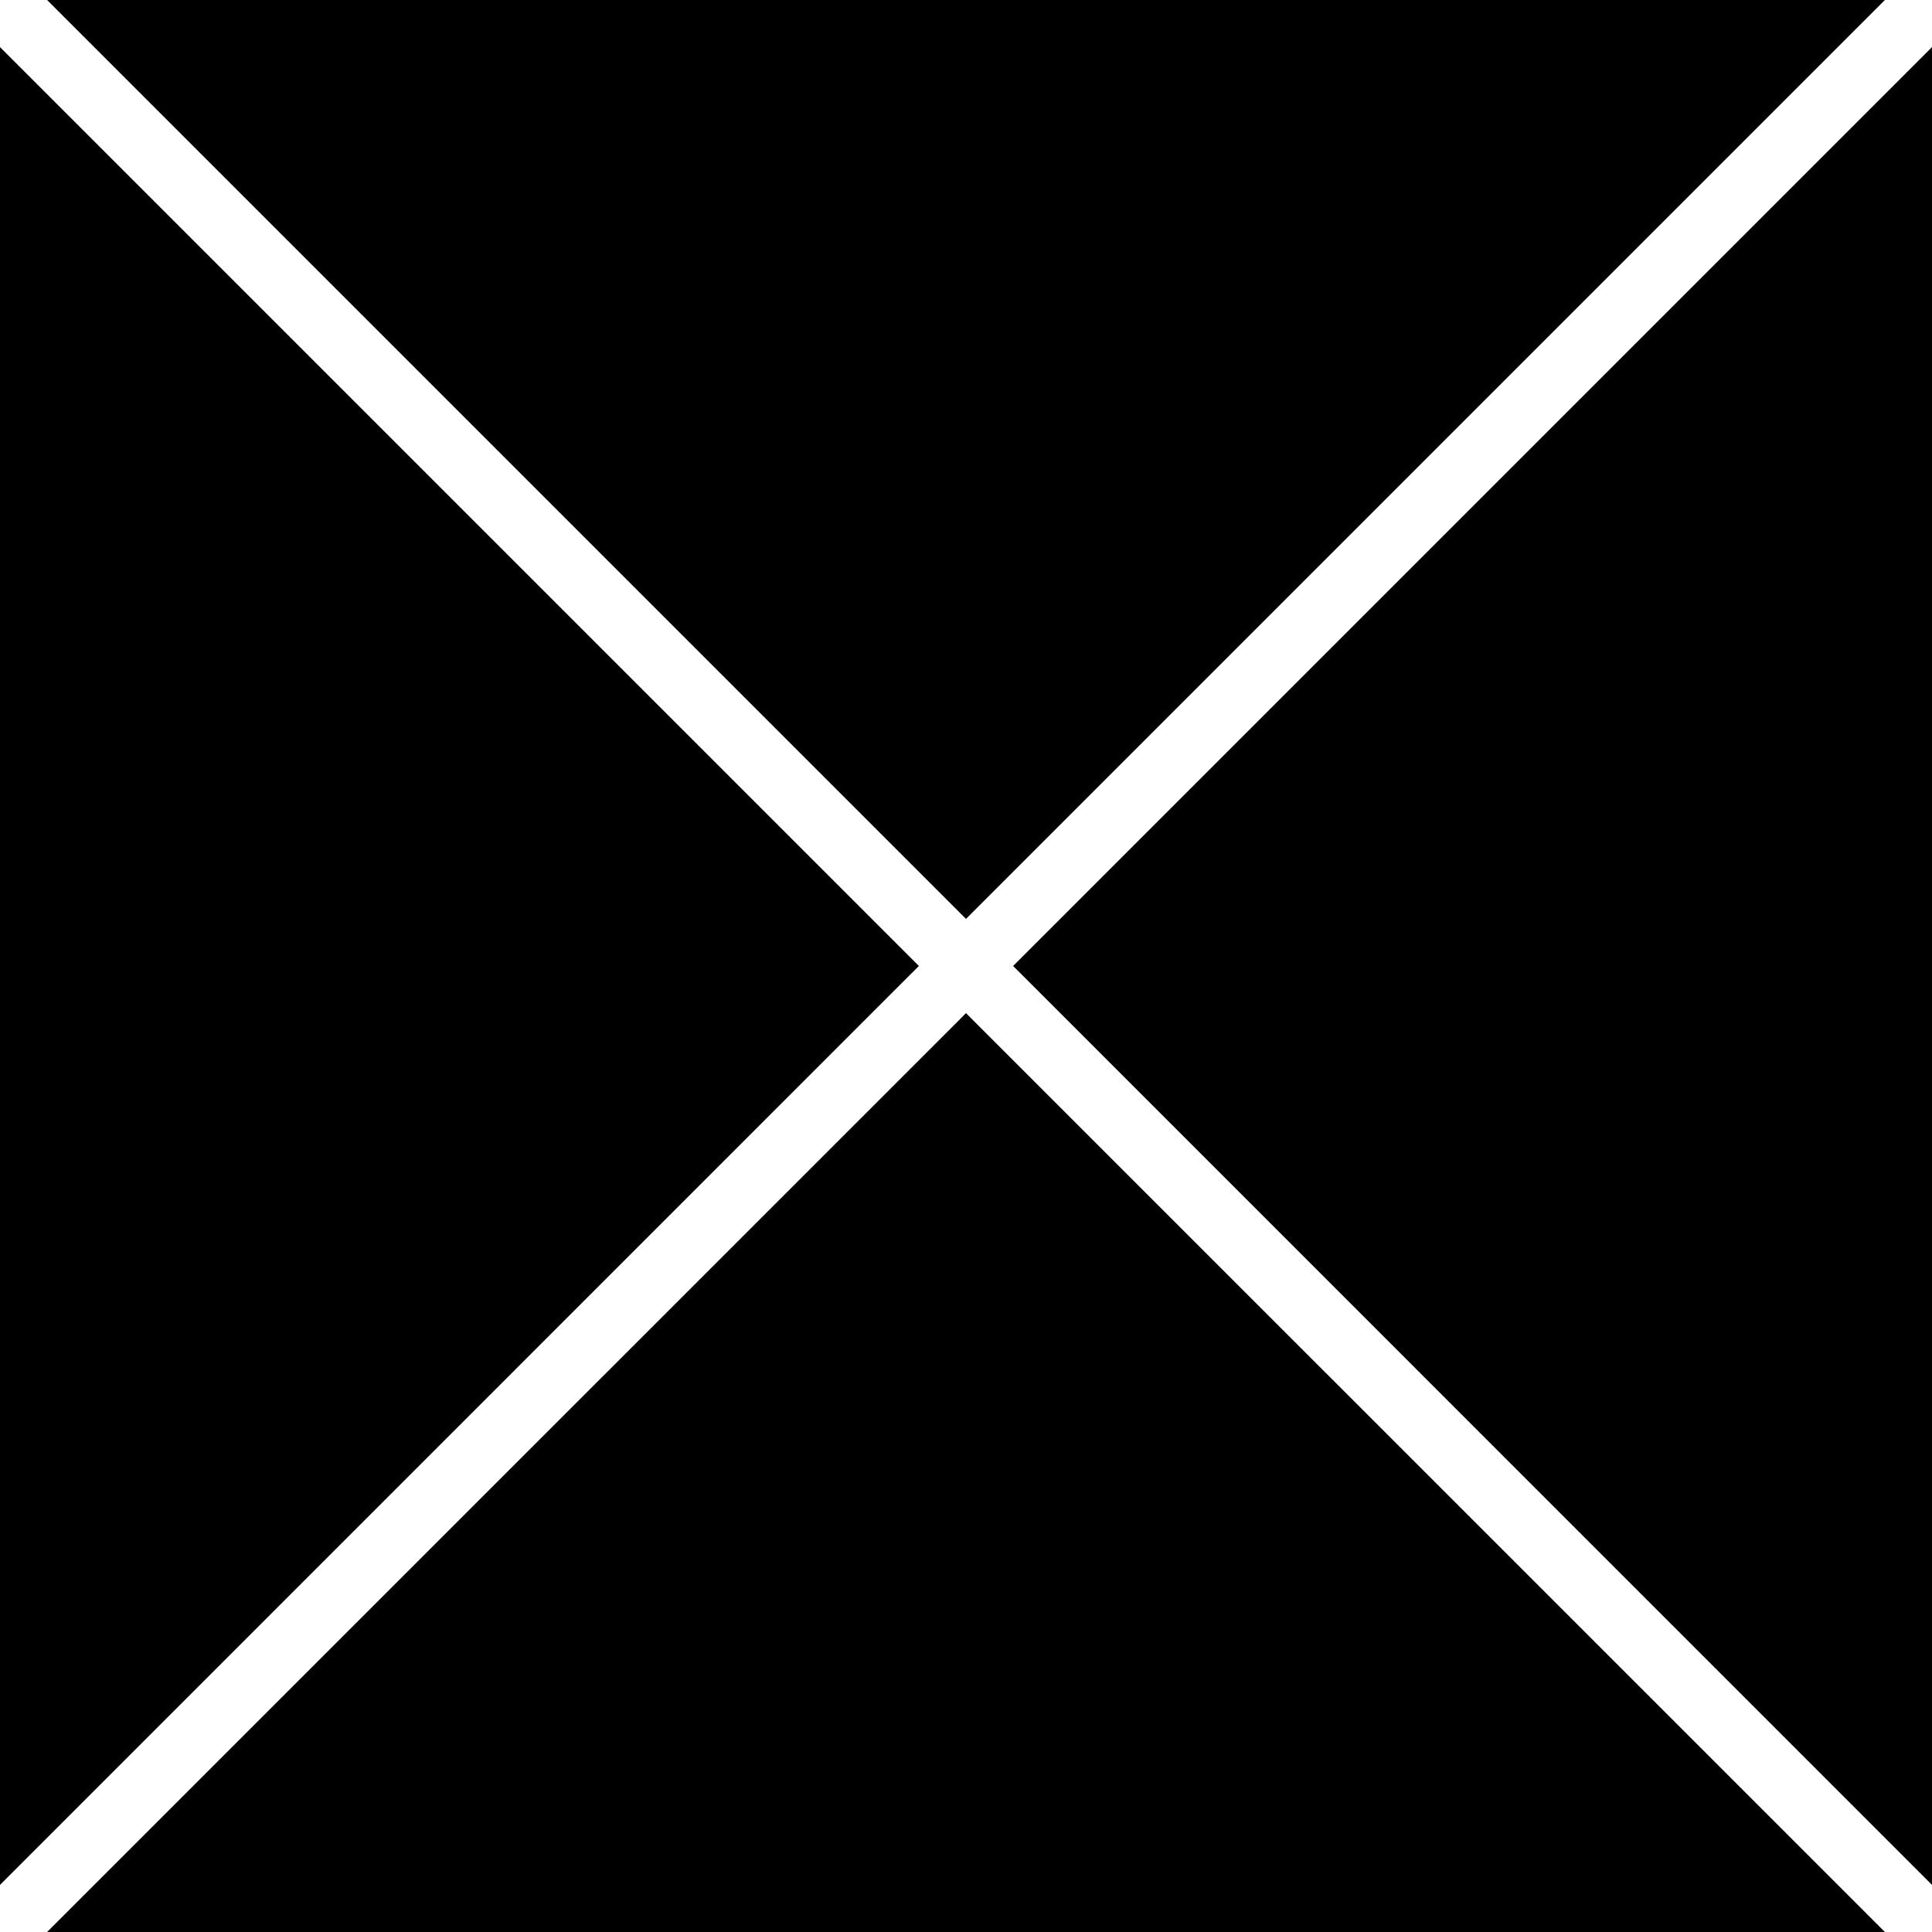 <?xml version="1.0" encoding="UTF-8" standalone="no"?>
<svg
   width="29"
   height="29"
   viewBox="0 0 29 29"
   fill="none"
   version="1.1"
   id="svg2"
   sodipodi:docname="close-box.svg"
   inkscape:version="1.4 (86a8ad7, 2024-10-11)"
   xmlns:inkscape="http://www.inkscape.org/namespaces/inkscape"
   xmlns:sodipodi="http://sodipodi.sourceforge.net/DTD/sodipodi-0.dtd"
   xmlns="http://www.w3.org/2000/svg"
   xmlns:svg="http://www.w3.org/2000/svg">
  <defs
     id="defs2" />
  <sodipodi:namedview
     id="namedview2"
     pagecolor="#ffffff"
     bordercolor="#000000"
     borderopacity="0.25"
     inkscape:showpageshadow="2"
     inkscape:pageopacity="0.0"
     inkscape:pagecheckerboard="0"
     inkscape:deskcolor="#d1d1d1"
     inkscape:zoom="22.627417"
     inkscape:cx="20.660776"
     inkscape:cy="11.600971"
     inkscape:window-width="2560"
     inkscape:window-height="1387"
     inkscape:window-x="2552"
     inkscape:window-y="-8"
     inkscape:window-maximized="1"
     inkscape:current-layer="svg2" />
  <rect
     style="fill:#ffffff;stroke-width:10.388"
     id="rect6"
     width="29"
     height="29"
     x="0"
     y="0" />
  <path
     id="path6"
     style="baseline-shift:baseline;display:inline;overflow:visible;vector-effect:none;fill:#000000;enable-background:accumulate;stop-color:#000000;stop-opacity:1"
     d="M 0.707,0 14.5,13.793 28.293,0 Z M 0,0.707 V 28.293 L 13.646,14.646 13.793,14.5 Z m 29,0 L 15.207,14.5 15.354,14.646 29,28.293 Z M 14.5,15.207 14.354,15.354 0.707,29 H 28.293 L 14.646,15.354 Z" />
</svg>
